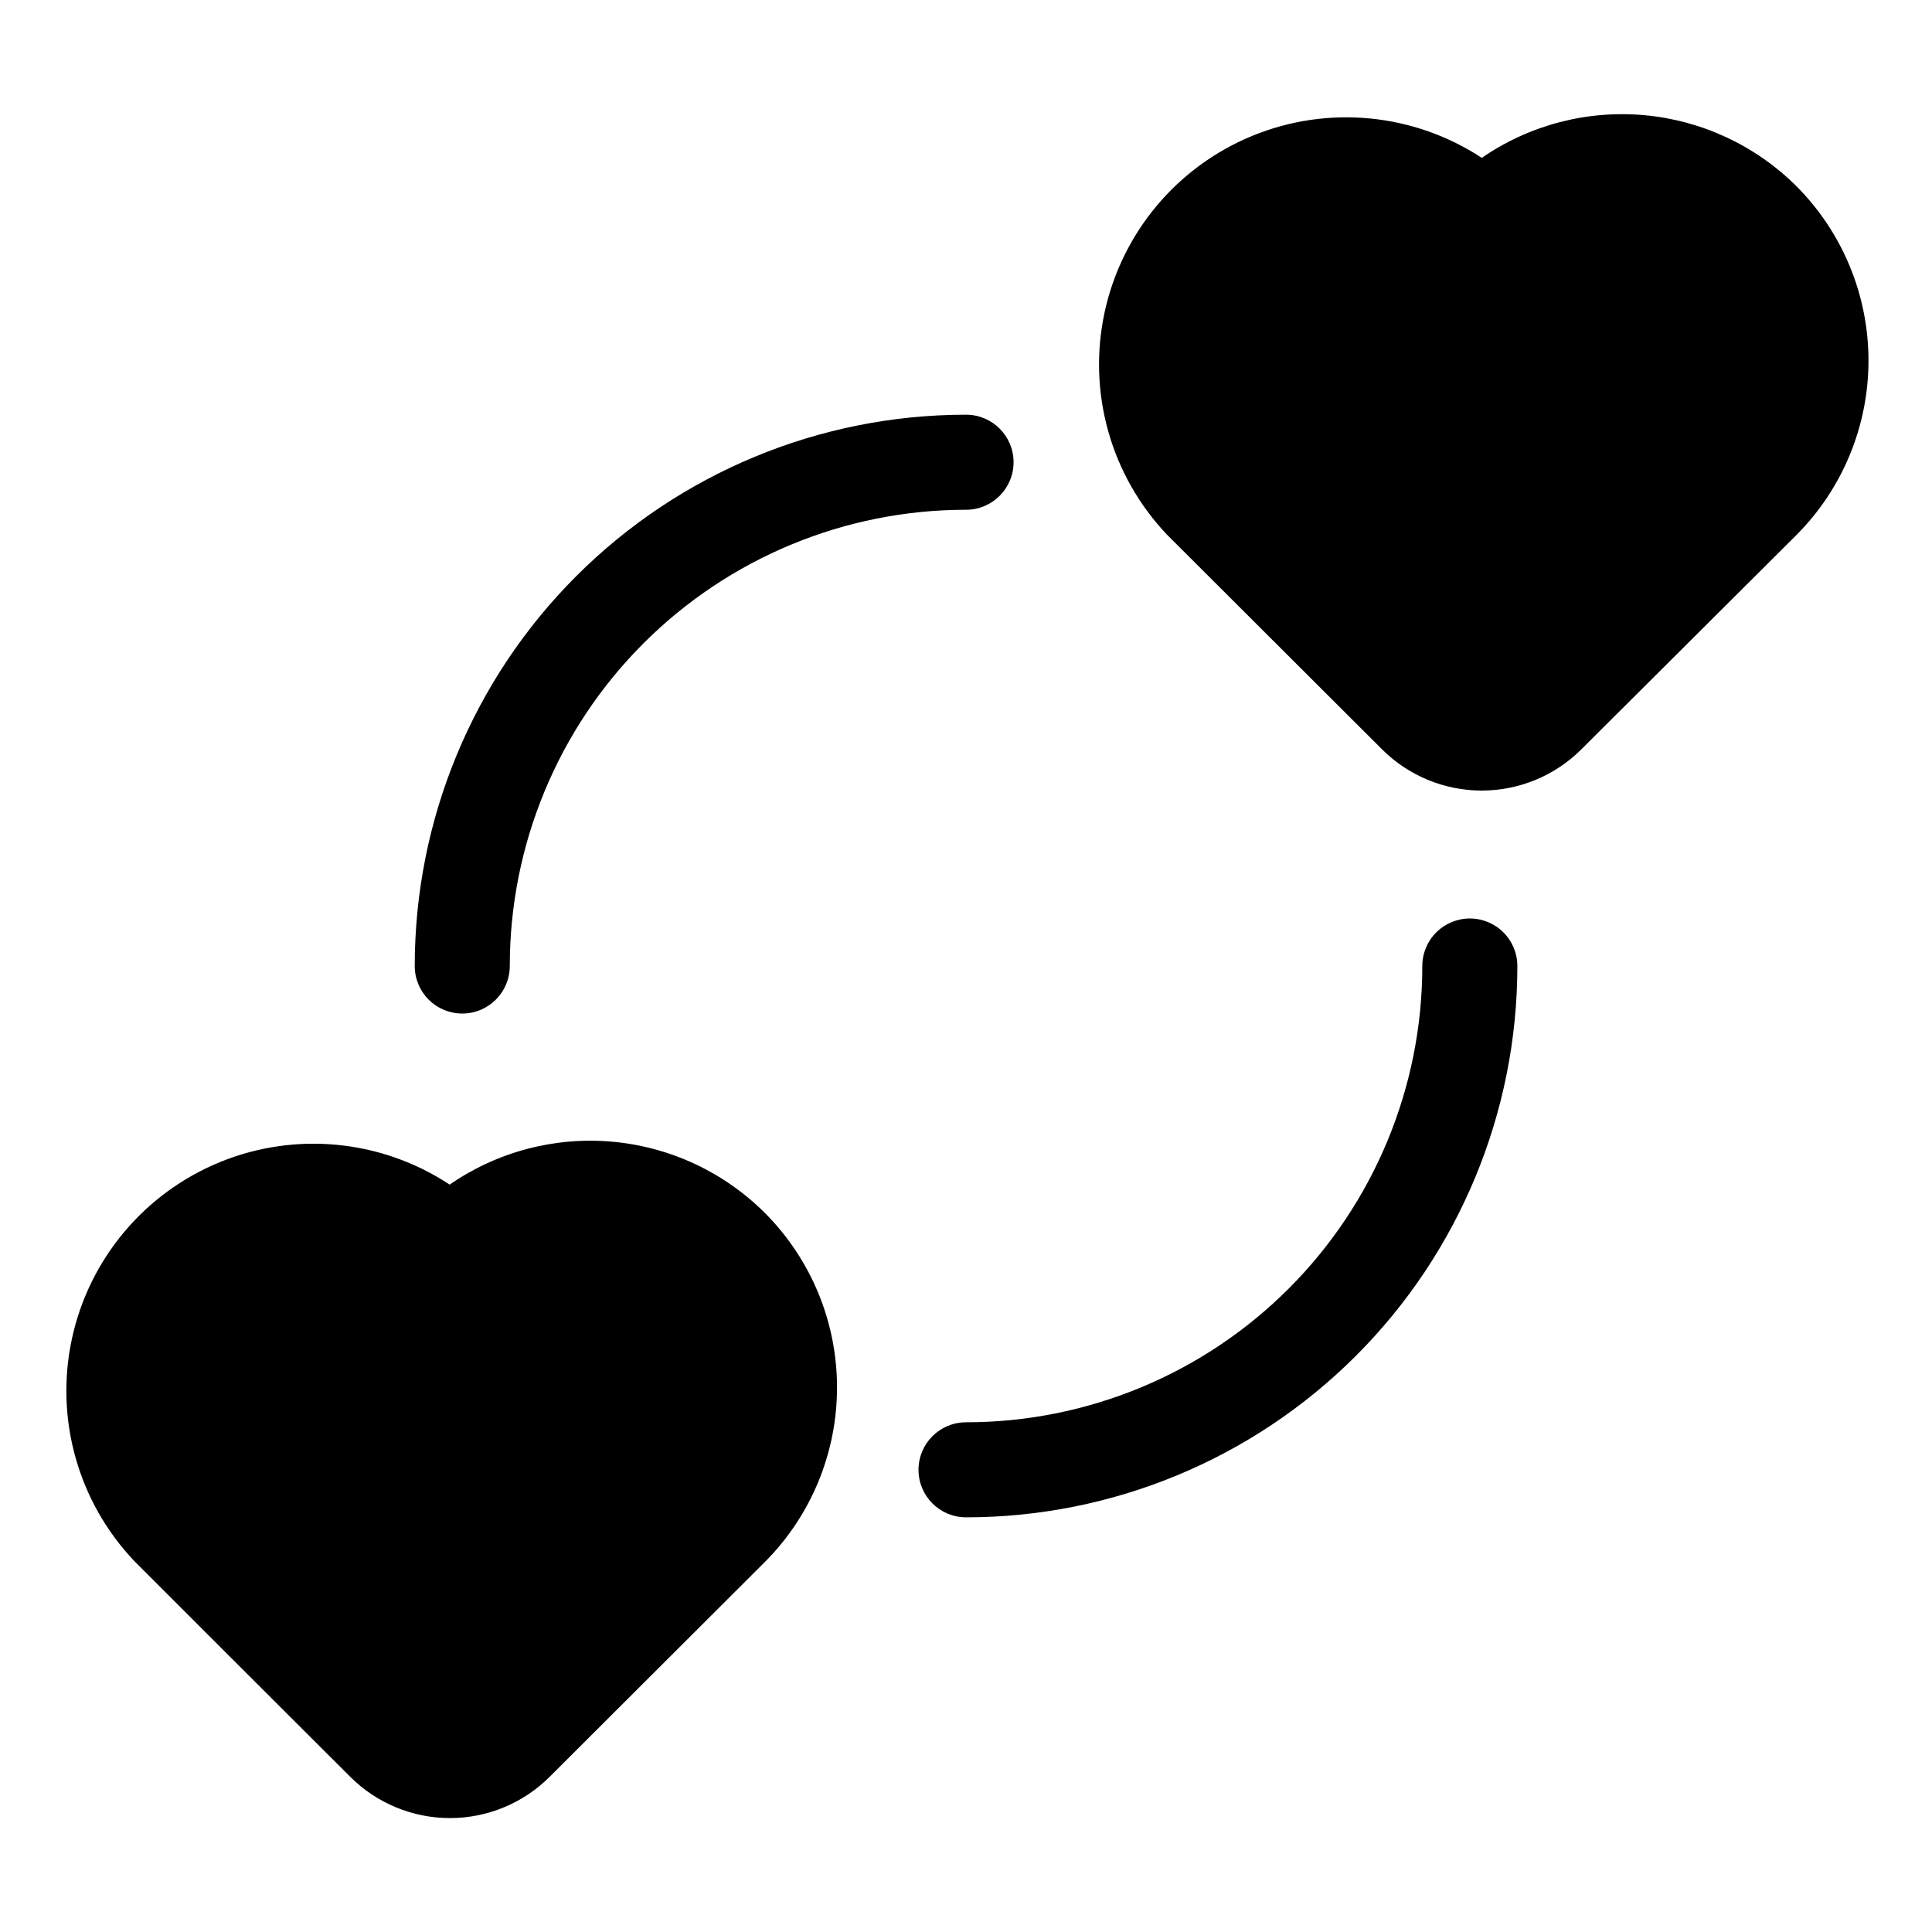 <?xml version="1.0" encoding="UTF-8"?>
<!-- Uploaded to: SVG Repo, www.svgrepo.com, Generator: SVG Repo Mixer Tools -->
<svg fill="#000000" width="800px" height="800px" version="1.1" viewBox="144 144 512 512" xmlns="http://www.w3.org/2000/svg">
 <path d="m346.75 465.49c12.215 12.273 19.07 28.887 19.07 46.199 0 17.316-6.856 33.926-19.07 46.199l-57.133 57.031c-7.004 6.977-16.488 10.891-26.375 10.891-9.883 0-19.367-3.914-26.375-10.891l-32.09-32.039-25.191-25.191c-14.895-15.688-21.082-37.715-16.535-58.863s19.242-38.688 39.266-46.867c20.027-8.18 42.801-5.941 60.852 5.977 12.613-8.727 27.887-12.75 43.16-11.367 15.273 1.379 29.578 8.078 40.422 18.922zm273.42-272.05c-10.832-10.828-25.113-17.52-40.363-18.91-15.254-1.391-30.508 2.609-43.117 11.301-18.07-11.855-40.82-14.039-60.812-5.832-19.992 8.207-34.648 25.75-39.172 46.883-4.523 21.133 1.672 43.133 16.551 58.805l57.031 56.93c7.008 6.977 16.488 10.891 26.375 10.891s19.371-3.914 26.375-10.891l57.133-56.93c12.168-12.266 18.996-28.844 18.996-46.125 0-17.277-6.828-33.855-18.996-46.121zm-353.62 219.16c6.938-0.027 12.547-5.66 12.547-12.594 0-32.07 12.738-62.824 35.414-85.5s53.43-35.414 85.5-35.414c6.953 0 12.594-5.641 12.594-12.598s-5.641-12.594-12.594-12.594c-38.75 0-75.914 15.391-103.31 42.793-27.402 27.398-42.793 64.562-42.793 103.31 0 3.348 1.332 6.559 3.707 8.922 2.371 2.363 5.59 3.684 8.938 3.672zm267.02-25.191c-3.348-0.012-6.566 1.309-8.938 3.672-2.375 2.363-3.707 5.574-3.707 8.926 0 32.066-12.742 62.82-35.418 85.496-22.676 22.676-53.43 35.418-85.496 35.418-6.957 0-12.598 5.637-12.598 12.594 0 6.957 5.641 12.594 12.598 12.594 38.746 0 75.91-15.391 103.31-42.793 27.402-27.398 42.793-64.562 42.793-103.31 0-3.352-1.332-6.562-3.707-8.926-2.371-2.363-5.586-3.684-8.938-3.672z"/>
</svg>